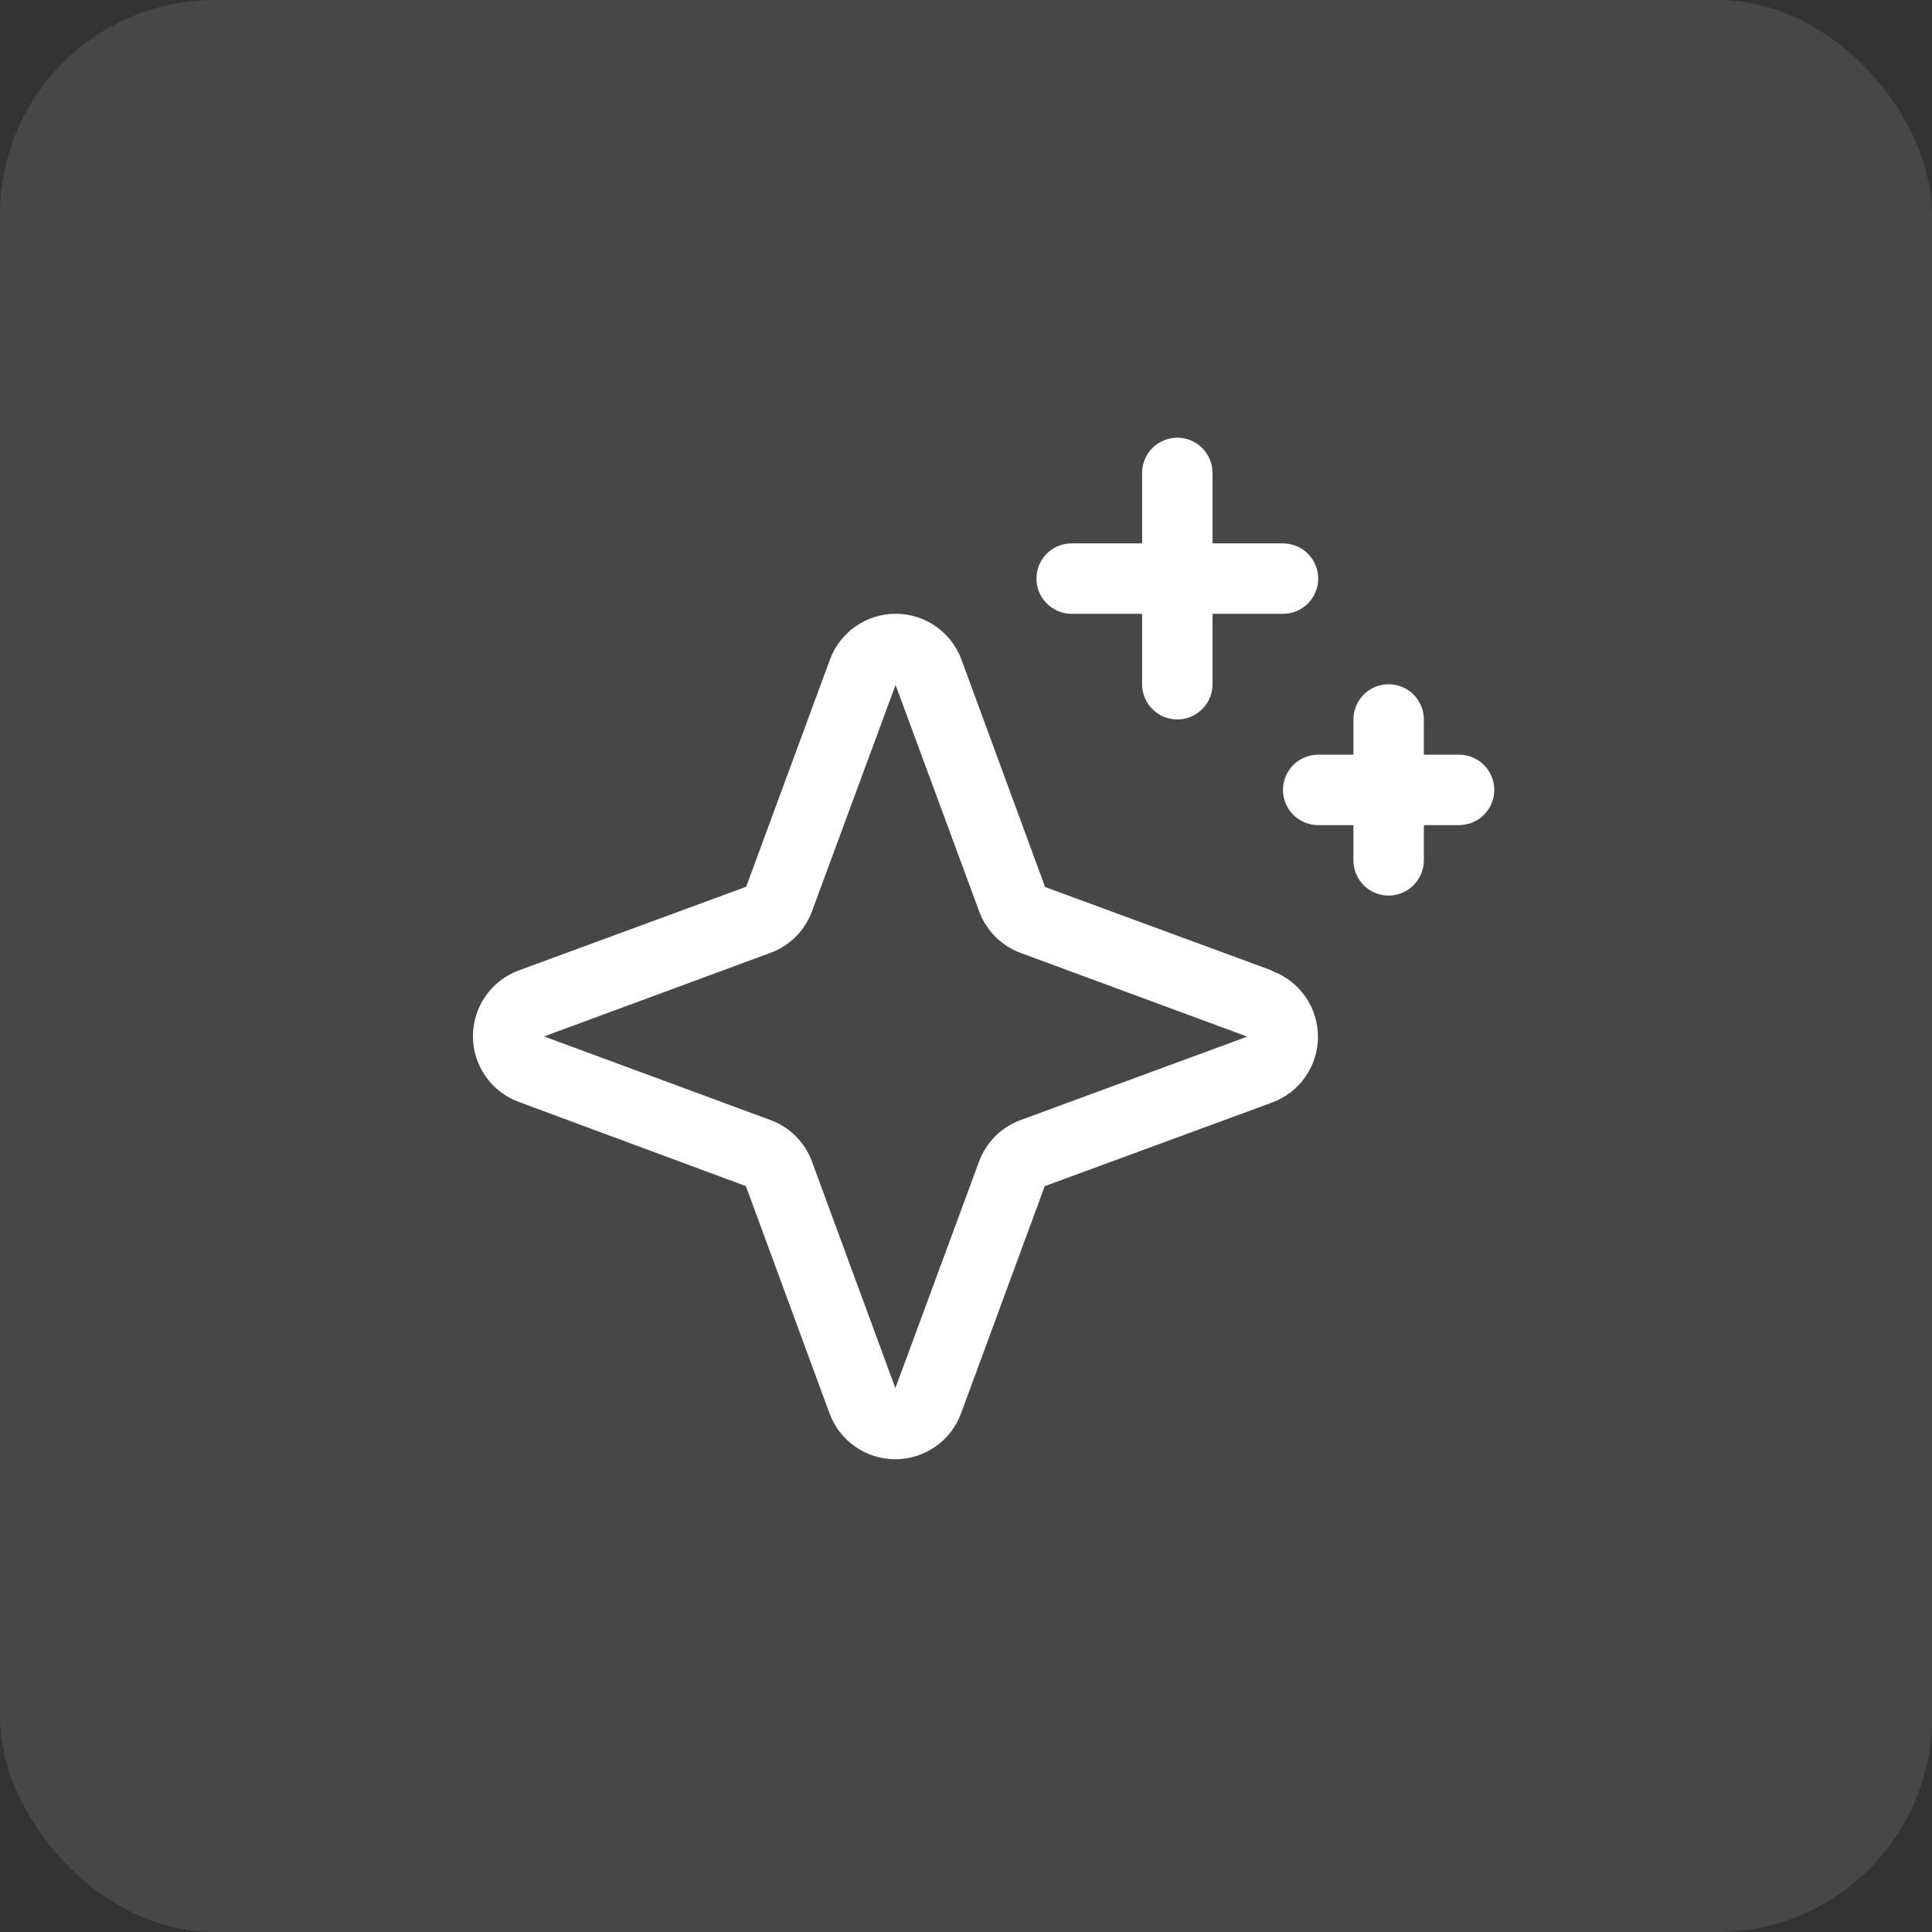 <svg width="72" height="72" viewBox="0 0 72 72" fill="none" xmlns="http://www.w3.org/2000/svg">
<rect x="0" y="0" width="72" height="72" fill="#333333" stroke="none"/>
<rect width="72" height="72" rx="8" fill="white" fill-opacity="0.1"/>
<path d="M47.416 36.174L38.948 33.057L35.831 24.583C35.647 24.081 35.312 23.649 34.874 23.343C34.436 23.037 33.914 22.873 33.38 22.873C32.846 22.873 32.324 23.037 31.886 23.343C31.448 23.649 31.113 24.081 30.929 24.583L27.808 33.047L19.335 36.164C18.833 36.349 18.4 36.683 18.095 37.121C17.789 37.559 17.625 38.081 17.625 38.615C17.625 39.15 17.789 39.671 18.095 40.109C18.4 40.548 18.833 40.882 19.335 41.066L27.797 44.203L30.914 52.672C31.099 53.173 31.433 53.606 31.871 53.912C32.309 54.218 32.831 54.382 33.365 54.382C33.9 54.382 34.421 54.218 34.859 53.912C35.298 53.606 35.632 53.173 35.816 52.672L38.934 44.205L47.407 41.088C47.909 40.903 48.342 40.569 48.647 40.131C48.953 39.692 49.117 39.171 49.117 38.636C49.117 38.102 48.953 37.581 48.647 37.142C48.342 36.704 47.909 36.37 47.407 36.185L47.416 36.174ZM38.033 41.742C37.678 41.872 37.356 42.078 37.089 42.345C36.822 42.612 36.616 42.935 36.486 43.289L33.368 51.732L30.258 43.283C30.128 42.93 29.922 42.609 29.657 42.344C29.391 42.078 29.07 41.873 28.717 41.742L20.275 38.625L28.717 35.508C29.07 35.377 29.391 35.172 29.657 34.906C29.922 34.641 30.128 34.32 30.258 33.967L33.375 25.525L36.492 33.967C36.623 34.322 36.828 34.644 37.096 34.911C37.363 35.178 37.685 35.384 38.039 35.514L46.482 38.632L38.033 41.742ZM38.625 21.562C38.625 21.214 38.763 20.881 39.01 20.634C39.256 20.388 39.59 20.25 39.938 20.25H42.563V17.625C42.563 17.277 42.701 16.943 42.947 16.697C43.193 16.451 43.527 16.312 43.875 16.312C44.223 16.312 44.557 16.451 44.803 16.697C45.049 16.943 45.188 17.277 45.188 17.625V20.25H47.813C48.161 20.25 48.495 20.388 48.741 20.634C48.987 20.881 49.125 21.214 49.125 21.562C49.125 21.911 48.987 22.244 48.741 22.491C48.495 22.737 48.161 22.875 47.813 22.875H45.188V25.5C45.188 25.848 45.049 26.182 44.803 26.428C44.557 26.674 44.223 26.812 43.875 26.812C43.527 26.812 43.193 26.674 42.947 26.428C42.701 26.182 42.563 25.848 42.563 25.5V22.875H39.938C39.59 22.875 39.256 22.737 39.01 22.491C38.763 22.244 38.625 21.911 38.625 21.562ZM55.688 29.438C55.688 29.786 55.549 30.119 55.303 30.366C55.057 30.612 54.723 30.75 54.375 30.75H53.063V32.062C53.063 32.411 52.924 32.744 52.678 32.991C52.432 33.237 52.098 33.375 51.75 33.375C51.402 33.375 51.068 33.237 50.822 32.991C50.576 32.744 50.438 32.411 50.438 32.062V30.75H49.125C48.777 30.75 48.443 30.612 48.197 30.366C47.951 30.119 47.813 29.786 47.813 29.438C47.813 29.089 47.951 28.756 48.197 28.509C48.443 28.263 48.777 28.125 49.125 28.125H50.438V26.812C50.438 26.464 50.576 26.131 50.822 25.884C51.068 25.638 51.402 25.5 51.75 25.5C52.098 25.5 52.432 25.638 52.678 25.884C52.924 26.131 53.063 26.464 53.063 26.812V28.125H54.375C54.723 28.125 55.057 28.263 55.303 28.509C55.549 28.756 55.688 29.089 55.688 29.438Z" fill="white"/>
</svg>
